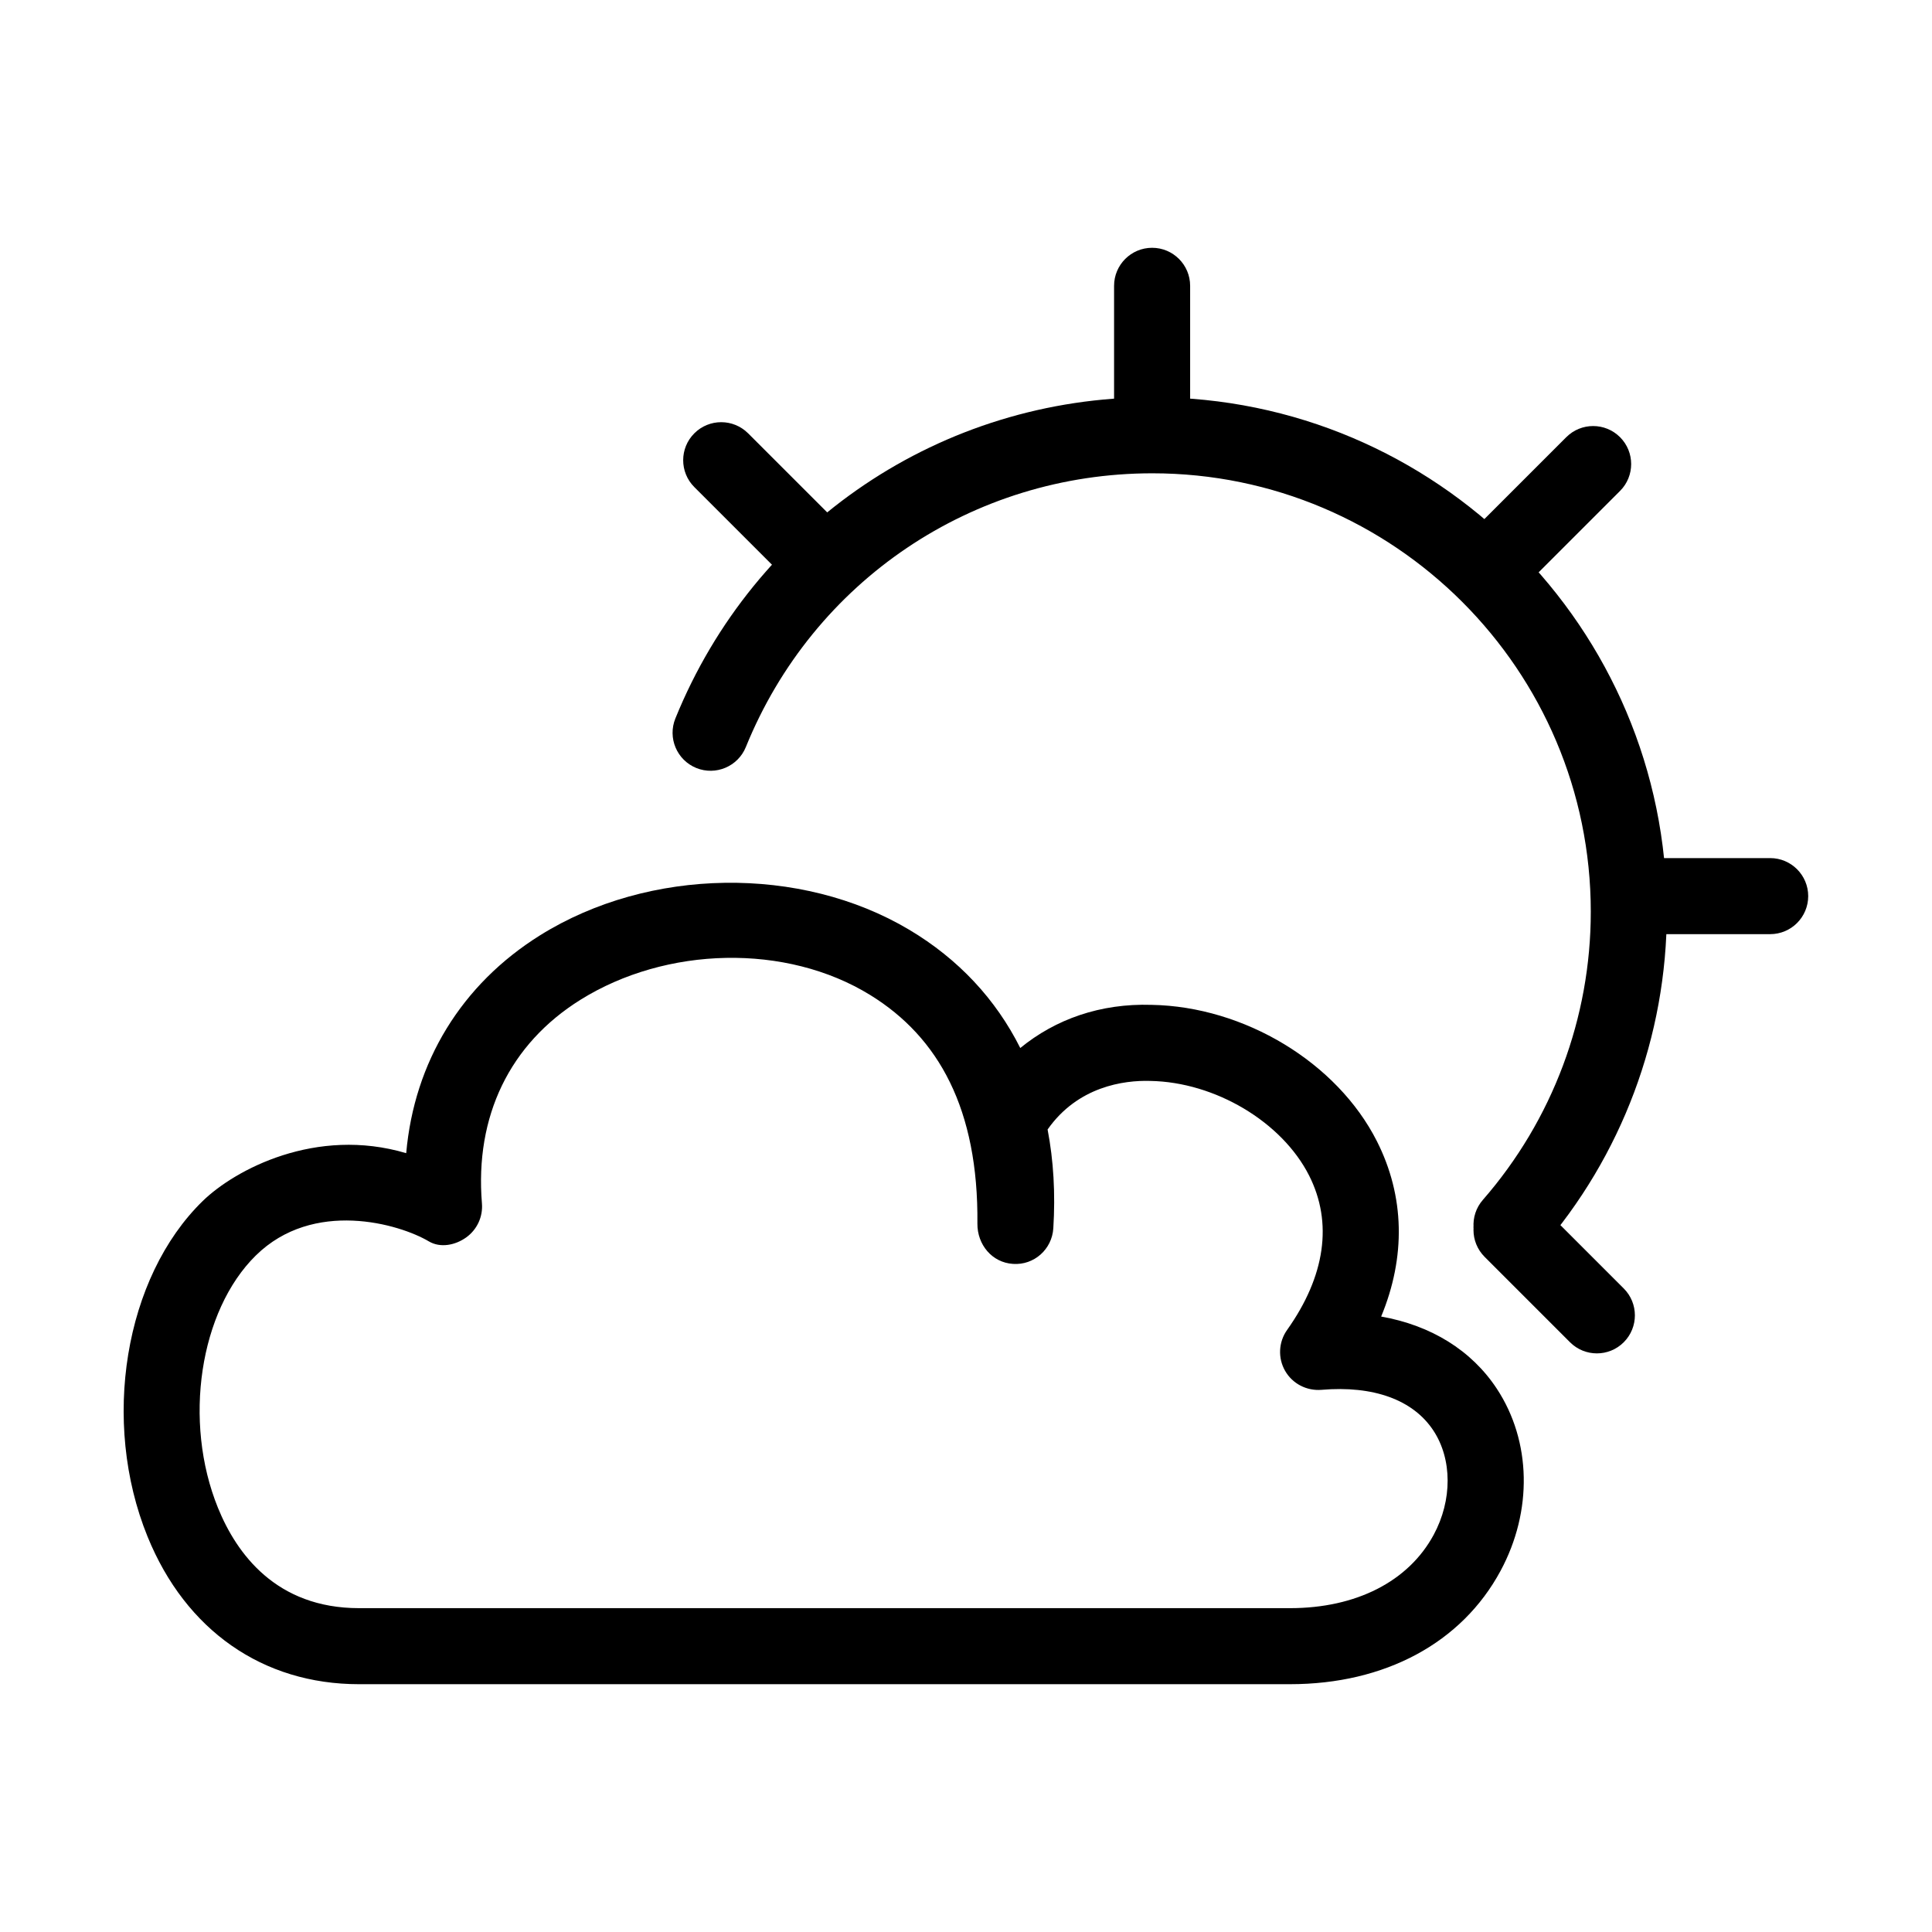 <?xml version="1.0" encoding="UTF-8"?>
<!-- The Best Svg Icon site in the world: iconSvg.co, Visit us! https://iconsvg.co -->
<svg fill="#000000" width="800px" height="800px" version="1.1" viewBox="144 144 512 512" xmlns="http://www.w3.org/2000/svg">
 <g>
  <path d="m485.86 590.33h-246.72c-25.496 0-45.922-14.254-56.035-39.105-12.398-30.484-6.121-68.719 14.609-88.934 8.555-8.332 30.043-19.785 53.934-12.688 2.133-24.156 14.609-44.719 35.508-57.758 28.832-17.98 69.059-18.582 97.809-1.445 13.035 7.766 22.938 18.41 29.418 31.336 9.324-7.629 21.211-11.863 34.777-11.438 24.625 0.43 49.191 15.289 59.738 36.145 7.371 14.586 7.68 30.648 1.125 46.457 13.199 2.336 23.945 8.934 30.656 19.133 9.152 13.91 9.531 32.398 0.988 48.25-10.281 19.094-30.625 30.047-55.805 30.047zm-274.07-113.61c-14.879 14.645-19.348 43.969-10.012 66.91 4.926 12.105 15.41 26.547 37.367 26.547h246.73c17.527 0 31.406-7.09 38.074-19.453 4.949-9.176 4.918-20.016-0.082-27.609-5.375-8.172-15.906-11.965-29.676-10.797-3.918 0.312-7.668-1.617-9.621-5.023-1.953-3.41-1.75-7.644 0.523-10.844 10.133-14.277 12.152-28.426 5.84-40.91-7.199-14.238-24.91-24.789-42.102-25.086-7.027-0.215-19.23 1.484-27.207 12.871 1.57 8.184 2.09 16.938 1.516 26.18-0.344 5.559-5.094 9.824-10.68 9.438-5.559-0.344-9.488-5.113-9.438-10.676 0.293-30.324-10.258-49.375-28.363-60.555-22.328-13.785-54.133-12.93-76.824 1.234-18.746 11.695-28.023 30.859-26.117 53.965 0.293 3.531-1.293 6.961-4.18 9.023-2.887 2.066-6.84 2.848-9.891 1.039-7.836-4.644-30.613-11.262-45.855 3.746z"/>
  <path d="m544.56 478.68c-2.348 0-4.711-0.816-6.621-2.484-4.191-3.656-4.625-10.02-0.969-14.211 18.445-21.145 28.605-48.262 28.605-76.355 0-64.074-52.129-116.2-116.2-116.2-47.566 0-89.848 28.477-107.72 72.547-2.098 5.152-7.977 7.633-13.125 5.551-5.152-2.09-7.644-7.969-5.551-13.125 20.98-51.715 70.594-85.125 126.4-85.125 75.184 0 136.35 61.168 136.35 136.35 0 32.969-11.926 64.789-33.574 89.602-1.992 2.277-4.793 3.449-7.598 3.449z"/>
  <path d="m449.32 266.91c-5.562 0-10.078-4.516-10.078-10.078v-37.086c0-5.562 4.516-10.078 10.078-10.078s10.078 4.516 10.078 10.078v37.086c0 5.57-4.516 10.078-10.078 10.078z"/>
  <path d="m539.38 303.88c-2.578 0-5.152-0.984-7.125-2.953-3.934-3.934-3.934-10.312 0-14.246l26.824-26.824c3.93-3.934 10.312-3.934 14.246 0s3.934 10.312 0 14.246l-26.824 26.824c-1.961 1.969-4.543 2.953-7.121 2.953z"/>
  <path d="m613.11 391.56h-37.082c-5.562 0-10.078-4.516-10.078-10.078s4.516-10.078 10.078-10.078h37.086c5.562 0 10.078 4.516 10.078 10.078-0.004 5.566-4.512 10.078-10.082 10.078z"/>
  <path d="m567.19 502.66c-2.578 0-5.16-0.984-7.125-2.953l-22.625-22.625c-3.934-3.934-3.934-10.312 0-14.246s10.316-3.934 14.246 0l22.625 22.625c3.934 3.934 3.934 10.312 0 14.246-1.969 1.973-4.543 2.953-7.121 2.953z"/>
  <path d="m361.95 302.85c-2.578 0-5.152-0.984-7.125-2.953l-26.824-26.816c-3.934-3.93-3.934-10.312 0-14.246 3.934-3.934 10.312-3.934 14.254 0l26.824 26.816c3.934 3.93 3.934 10.312 0 14.246-1.969 1.969-4.555 2.953-7.129 2.953z"/>
 </g>
</svg>